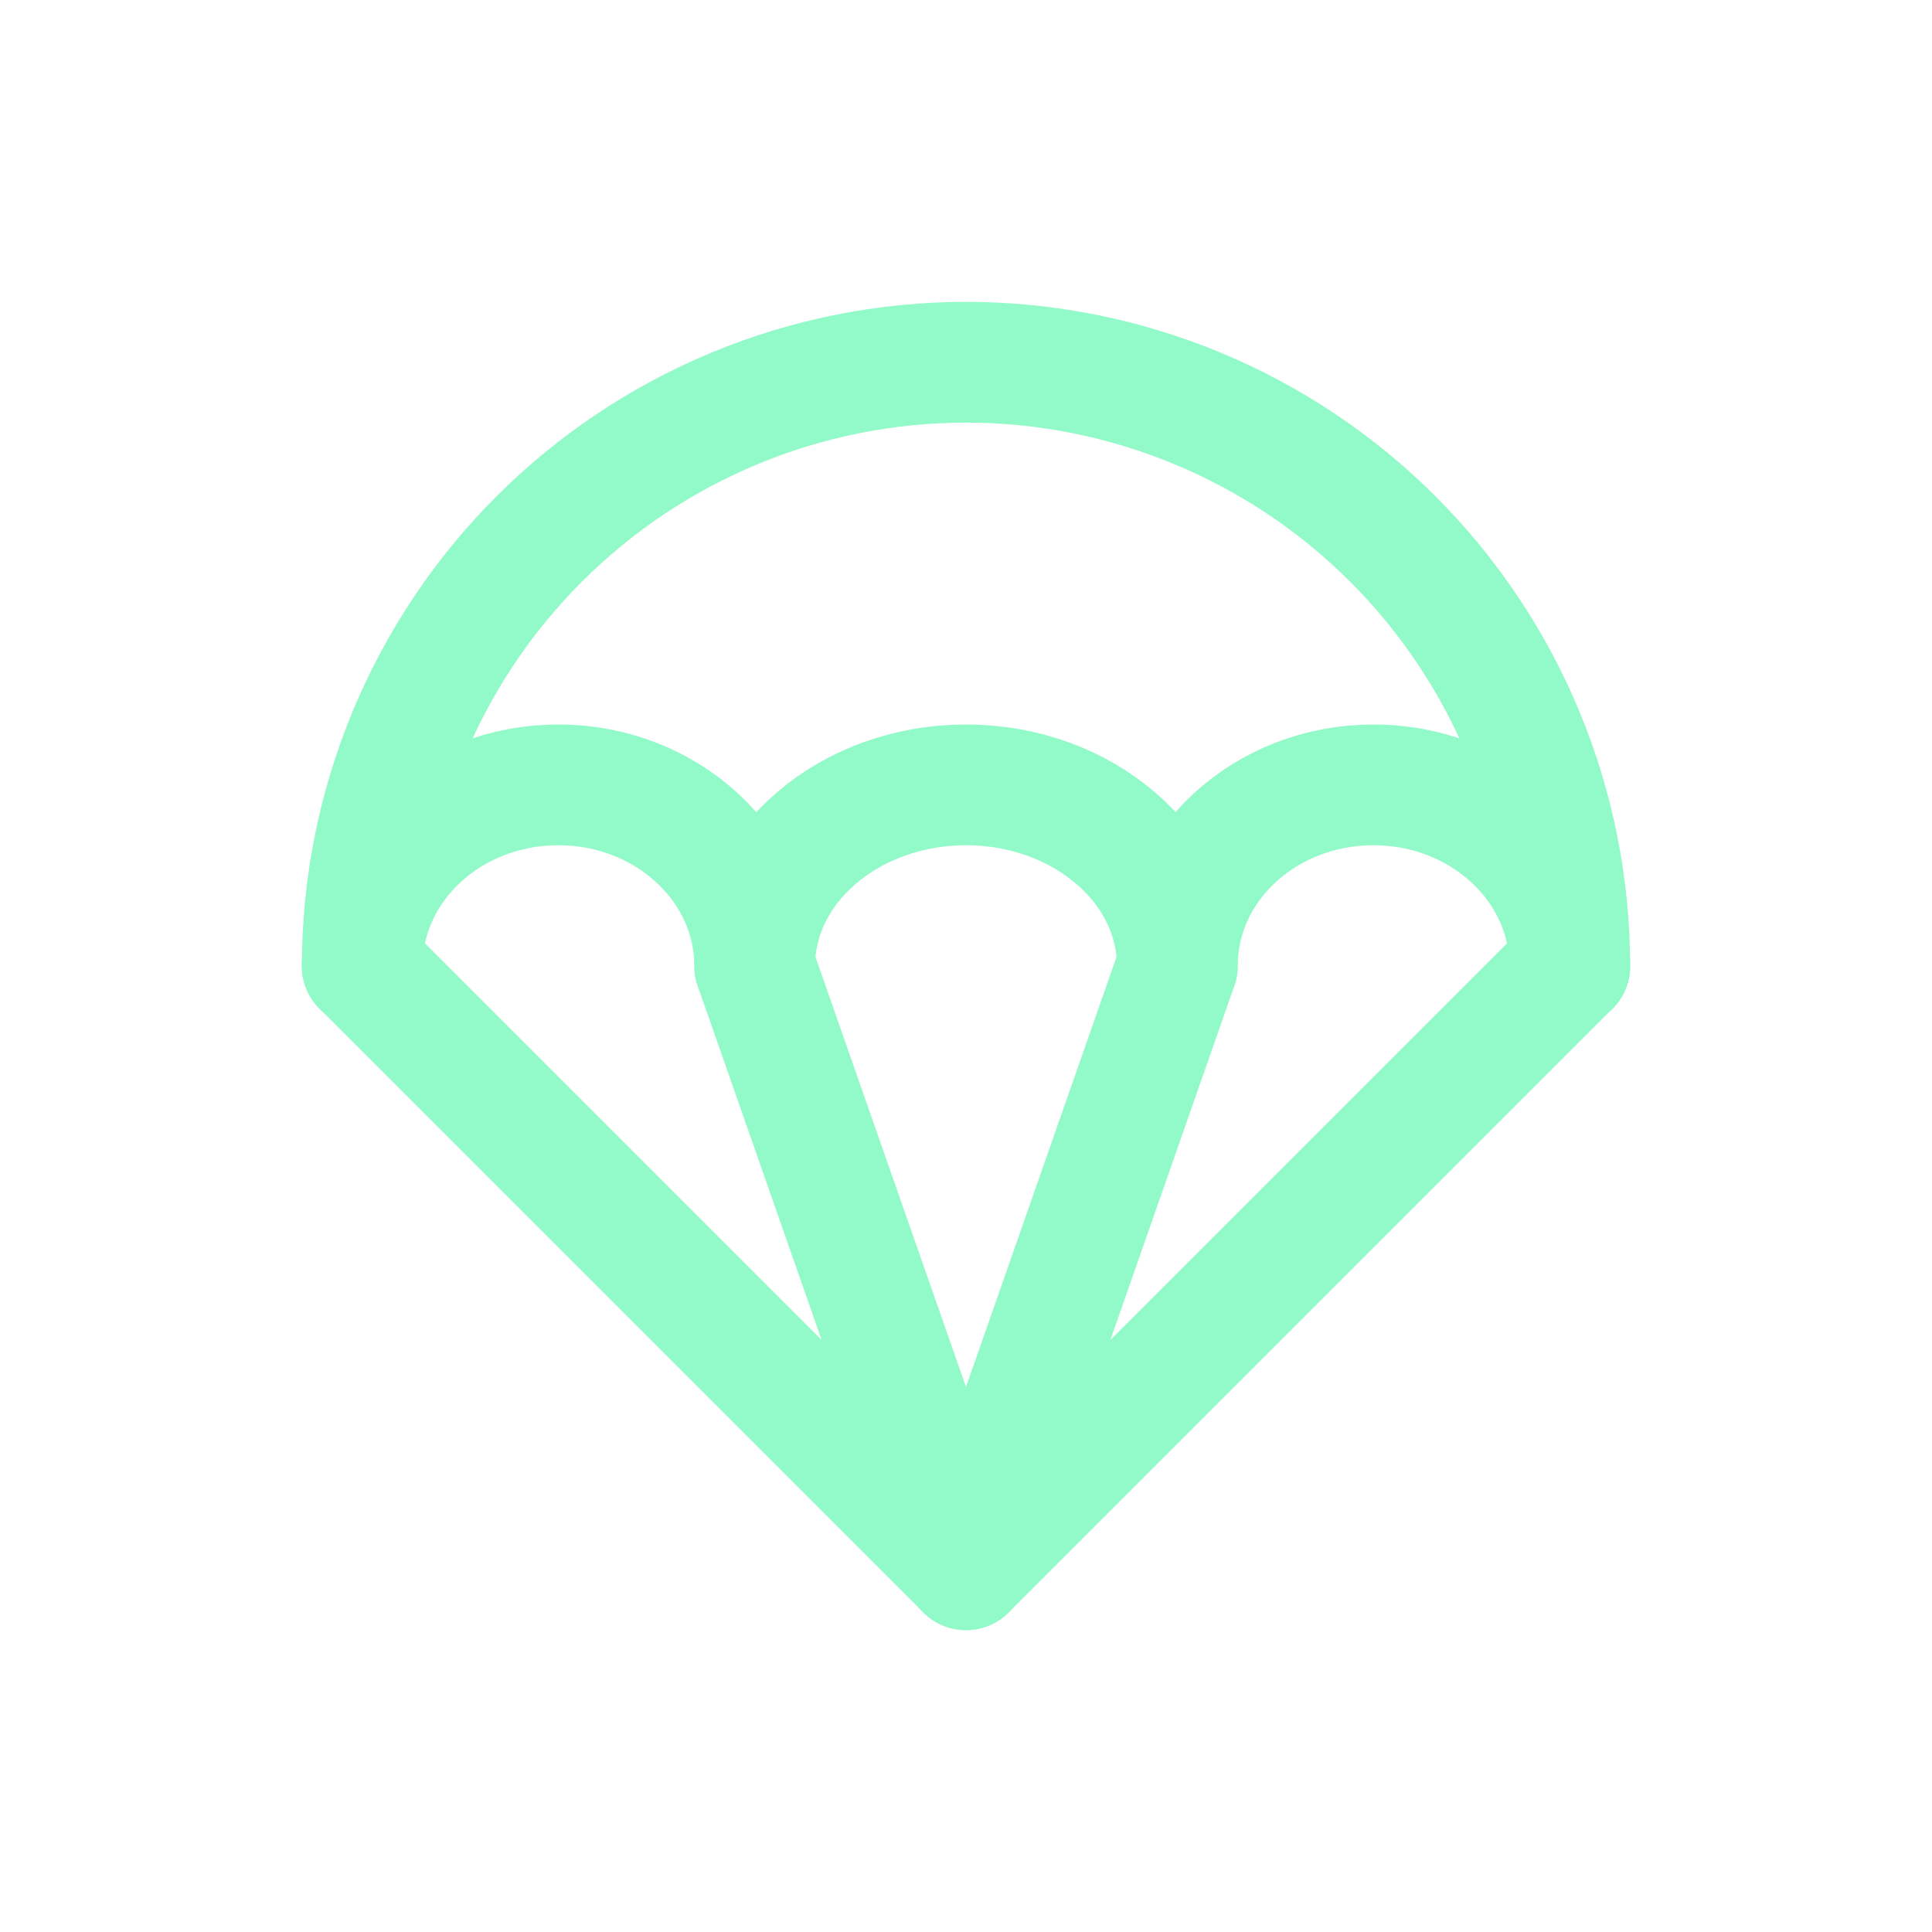 <svg width="32" height="32" viewBox="0 0 32 32" fill="none" xmlns="http://www.w3.org/2000/svg">
<path d="M26 16C26 13.348 24.946 10.804 23.071 8.929C21.196 7.054 18.652 6 16 6C13.348 6 10.804 7.054 8.929 8.929C7.054 10.804 6 13.348 6 16" stroke="#92FAC8" stroke-width="2" stroke-linecap="round" stroke-linejoin="round"/>
<path d="M26 16C26 14.34 24.54 13 22.75 13C20.95 13 19.5 14.34 19.5 16C19.5 14.34 17.93 13 16 13C14.07 13 12.5 14.34 12.5 16C12.5 14.34 11.04 13 9.25 13C7.45 13 6 14.34 6 16" stroke="#92FAC8" stroke-width="2" stroke-linecap="round" stroke-linejoin="round"/>
<path d="M6 16L16 26L12.5 16" stroke="#92FAC8" stroke-width="2" stroke-linecap="round" stroke-linejoin="round"/>
<path d="M19.5 16L16 26L26 16" stroke="#92FAC8" stroke-width="2" stroke-linecap="round" stroke-linejoin="round"/>
</svg>
